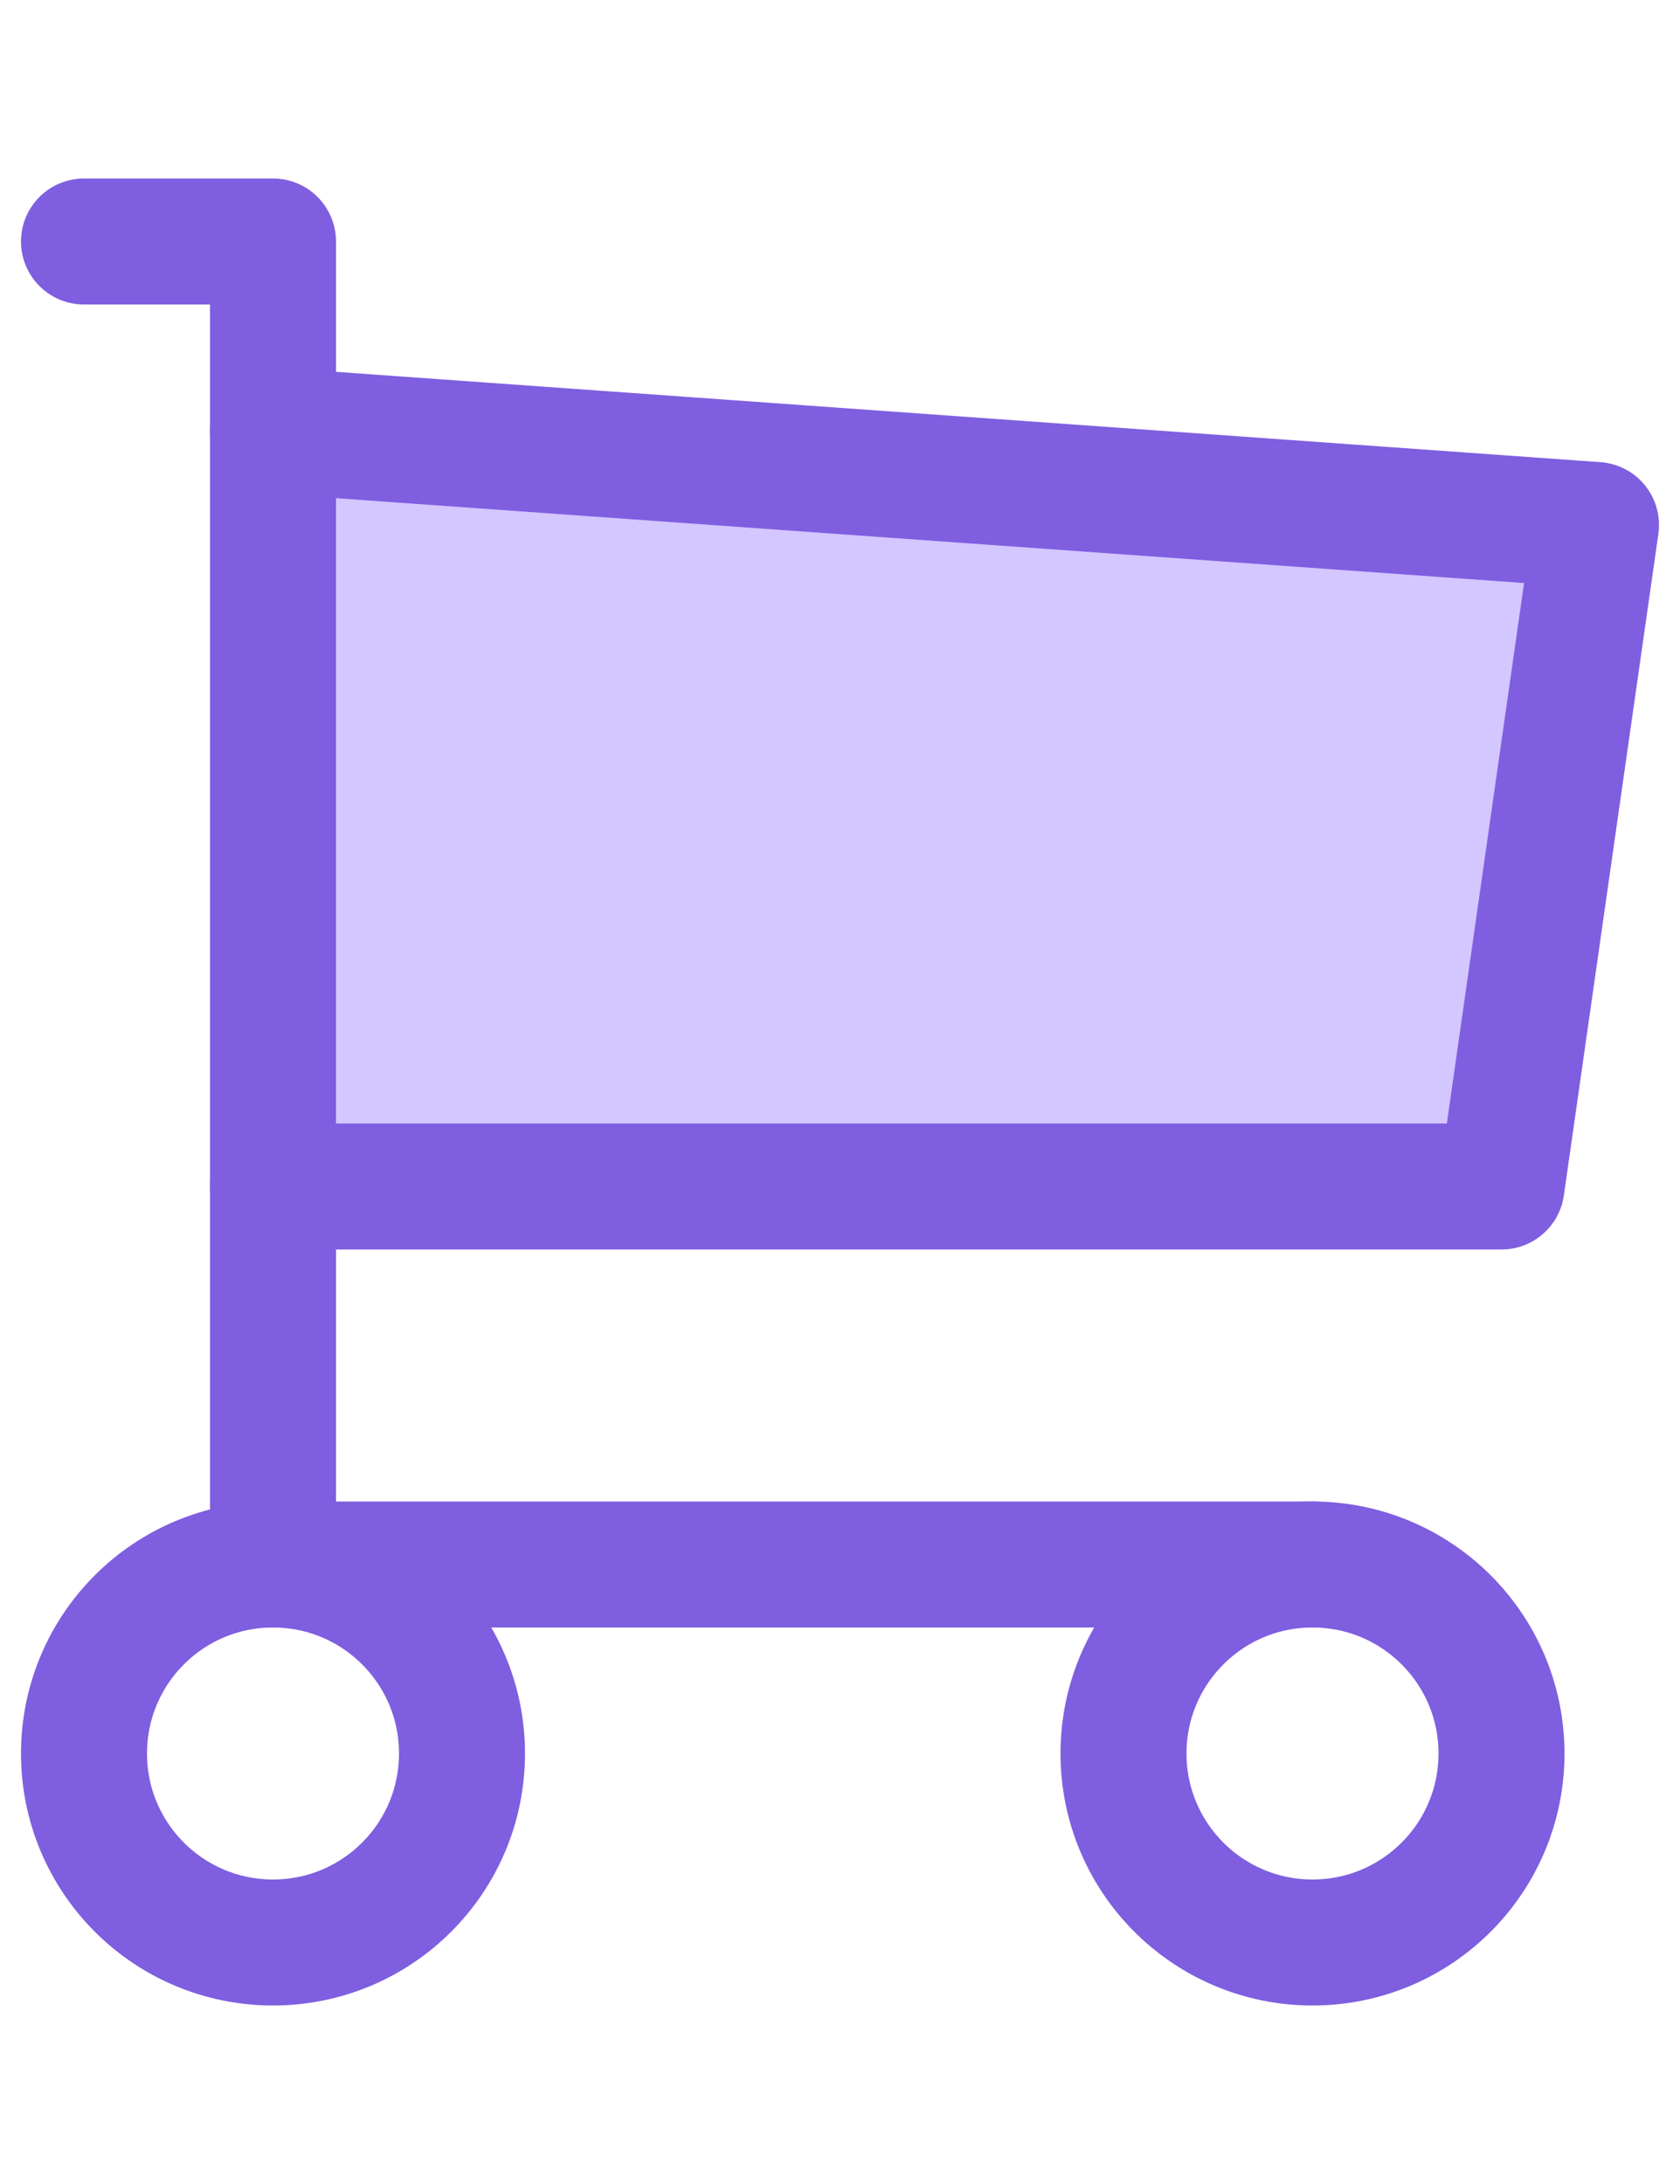 <svg width="20" height="26" viewBox="0 0 20 26" fill="none" xmlns="http://www.w3.org/2000/svg">
  <g clip-path="url(#clip0_2809_636)">
  <path d="M3.25 5.125L19 6.25L17.875 14.125H3.25" fill="#d4c6ff"/>
  <path d="M3.25 5.125L19 6.25L17.875 14.125H3.25" stroke="#7f5edf" stroke-width="1.5" stroke-linecap="round" stroke-linejoin="round"/>
  <path d="M3.25 23.125C4.493 23.125 5.5 22.118 5.5 20.875C5.5 19.632 4.493 18.625 3.25 18.625C2.007 18.625 1 19.632 1 20.875C1 22.118 2.007 23.125 3.25 23.125Z" stroke="#7f5edf" stroke-width="1.5" stroke-linecap="round" stroke-linejoin="round"/>
  <path d="M15.625 23.125C16.868 23.125 17.875 22.118 17.875 20.875C17.875 19.632 16.868 18.625 15.625 18.625C14.382 18.625 13.375 19.632 13.375 20.875C13.375 22.118 14.382 23.125 15.625 23.125Z" stroke="#7f5edf" stroke-width="1.5" stroke-linecap="round" stroke-linejoin="round"/>
  <path d="M15.625 18.625H3.25V2.875H1" stroke="#7f5edf" stroke-width="1.5" stroke-linecap="round" stroke-linejoin="round"/>
  </g>
  <defs>
  <clipPath id="clip0_2809_636">
  <rect width="20" height="26" fill="white"/>
  </clipPath>
  </defs>
</svg>
